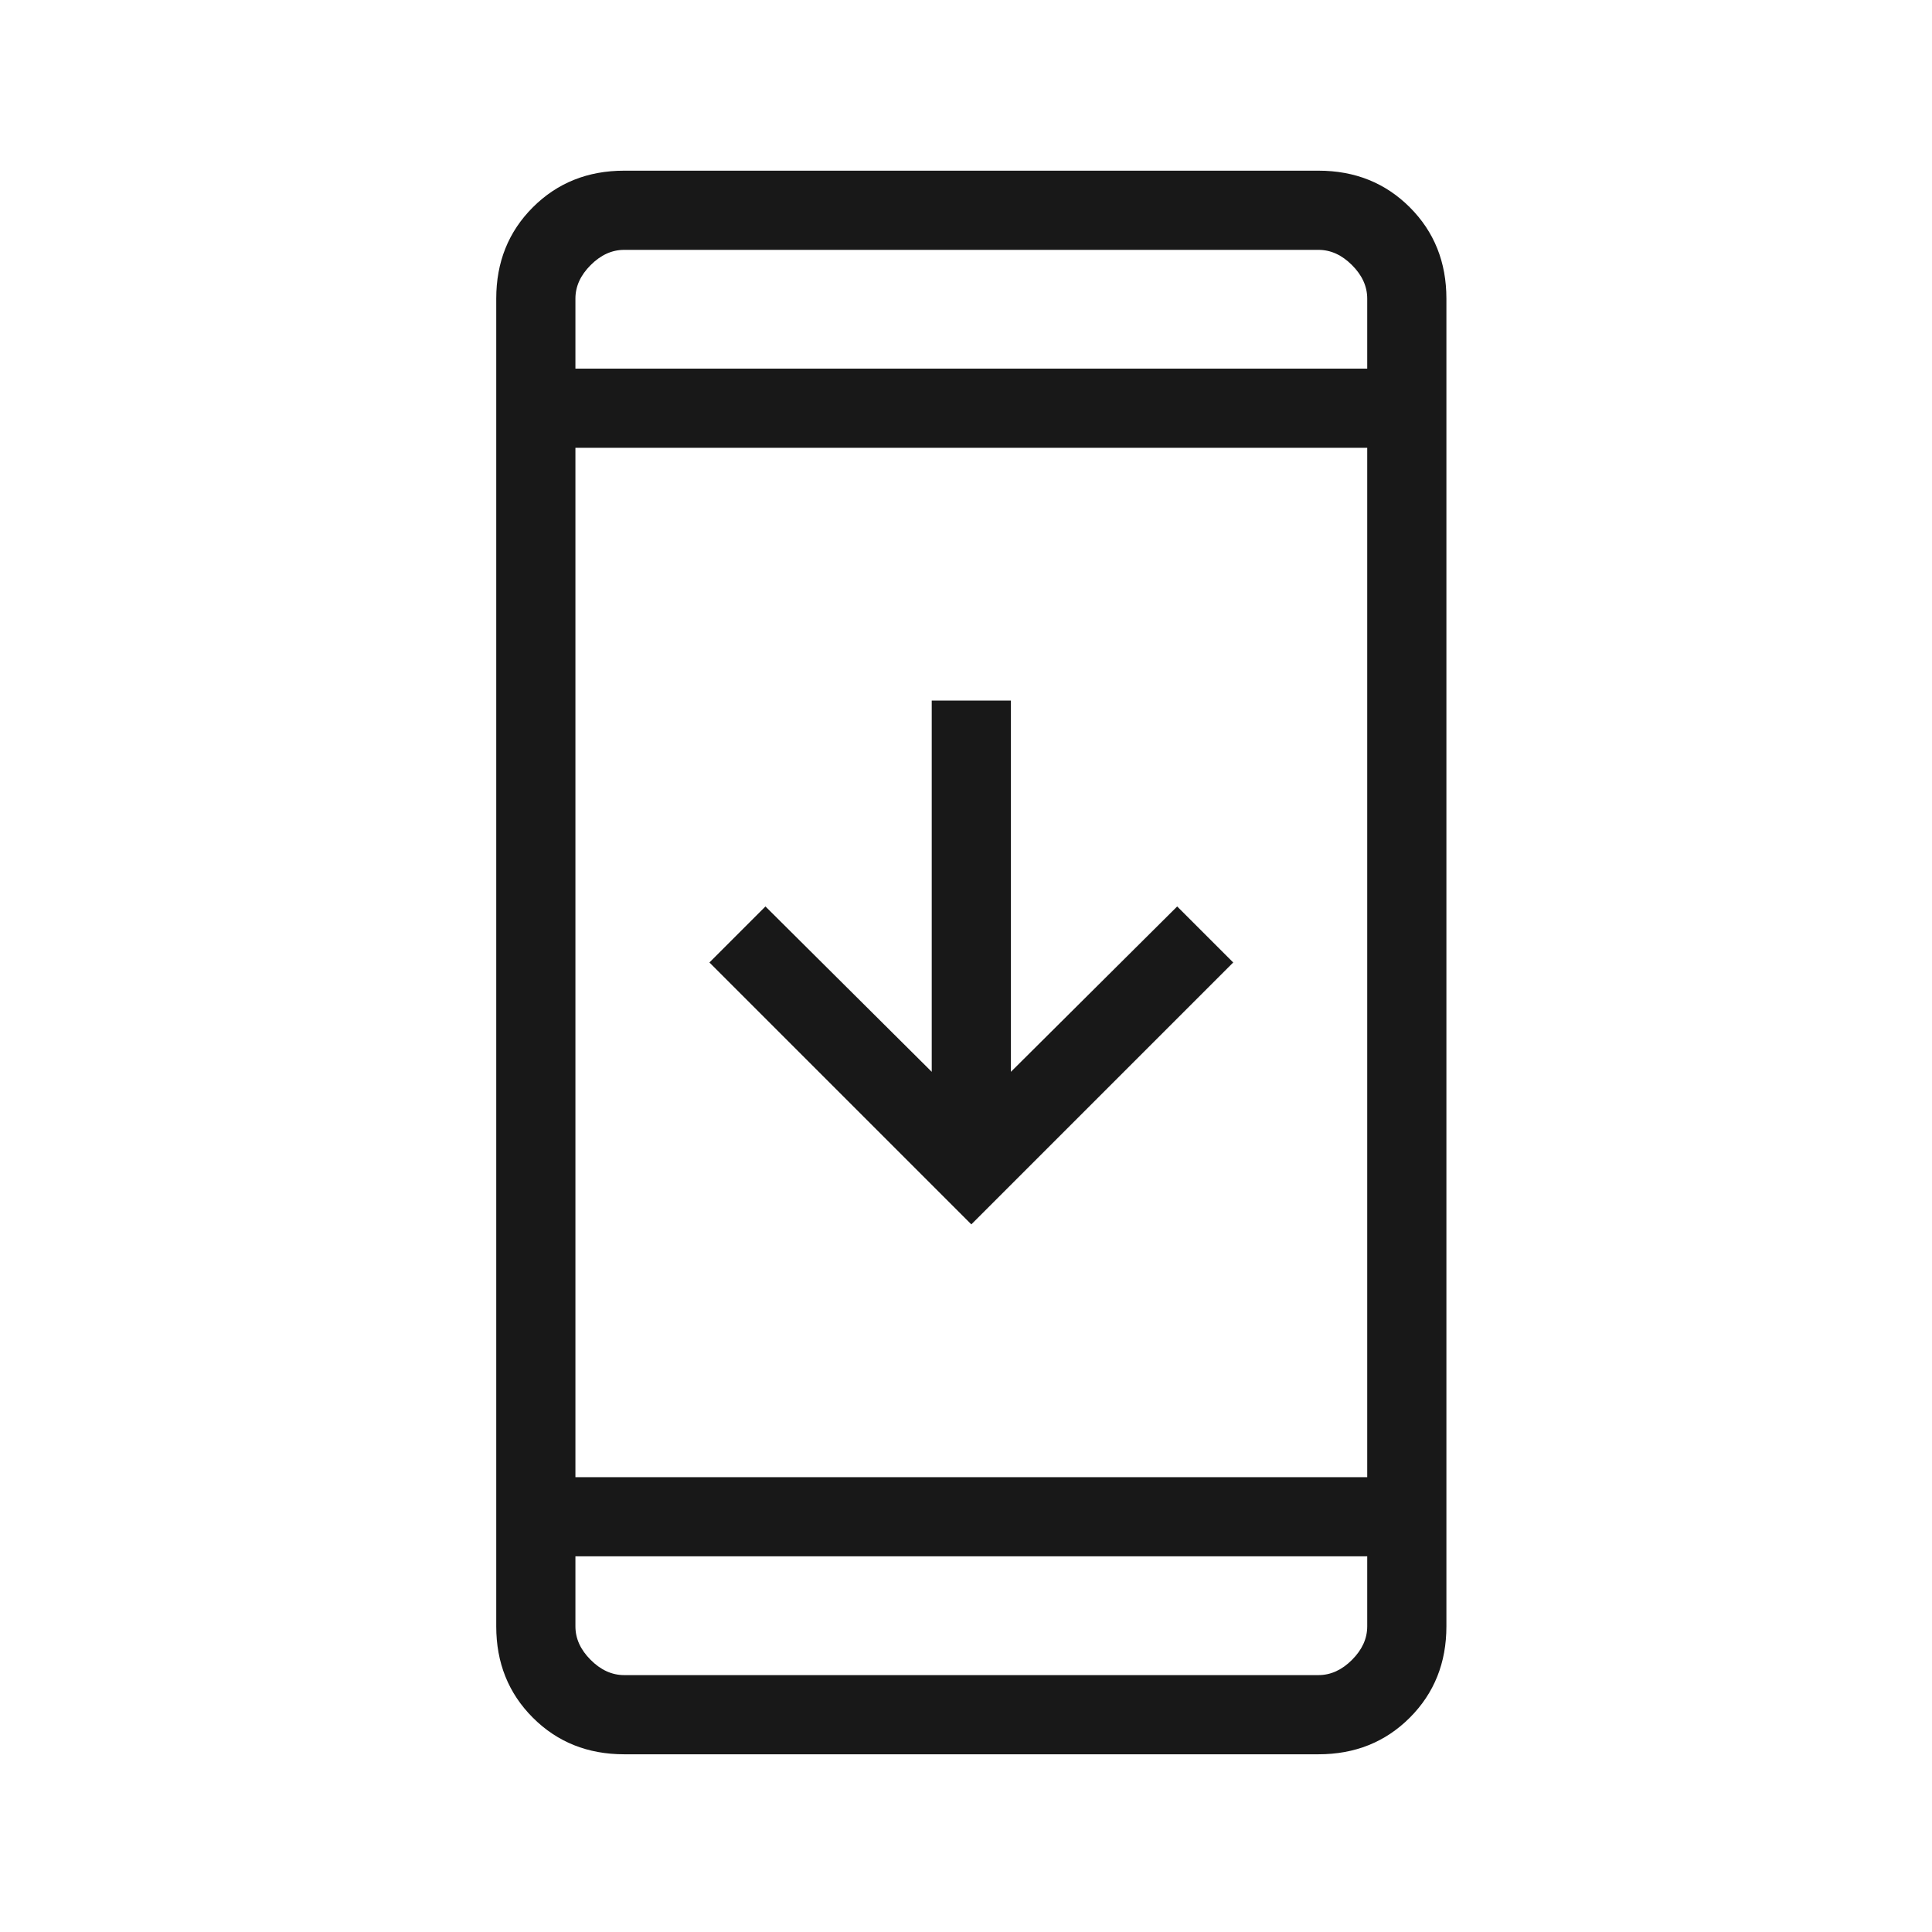 <svg width="61" height="61" viewBox="0 0 61 61" fill="none" xmlns="http://www.w3.org/2000/svg">
<mask id="mask0_7779_60553" style="mask-type:alpha" maskUnits="userSpaceOnUse" x="0" y="0" width="61" height="61">
<rect x="0.668" y="0.389" width="60" height="60" fill="#D9D9D9"/>
</mask>
<g mask="url(#mask0_7779_60553)">
<path d="M19.707 55.389C18.556 55.389 17.595 55.004 16.824 54.233C16.053 53.462 15.668 52.501 15.668 51.35V9.428C15.668 8.277 16.053 7.316 16.824 6.545C17.595 5.775 18.556 5.389 19.707 5.389H41.629C42.78 5.389 43.741 5.775 44.512 6.545C45.283 7.316 45.668 8.277 45.668 9.428V51.35C45.668 52.501 45.283 53.462 44.512 54.233C43.741 55.004 42.78 55.389 41.629 55.389H19.707ZM18.168 49.139V51.35C18.168 51.735 18.328 52.088 18.649 52.408C18.969 52.729 19.322 52.889 19.707 52.889H41.629C42.014 52.889 42.367 52.729 42.687 52.408C43.008 52.088 43.168 51.735 43.168 51.35V49.139H18.168ZM18.168 46.639H43.168V14.139H18.168V46.639ZM30.668 38.658L22.399 30.389L24.168 28.62L29.418 33.841V22.12H31.918V33.841L37.168 28.62L38.937 30.389L30.668 38.658ZM18.168 11.639H43.168V9.428C43.168 9.043 43.008 8.69 42.687 8.37C42.367 8.049 42.014 7.889 41.629 7.889H19.707C19.322 7.889 18.969 8.049 18.649 8.37C18.328 8.69 18.168 9.043 18.168 9.428V11.639Z" fill="#181818"/>
</g>
</svg>
